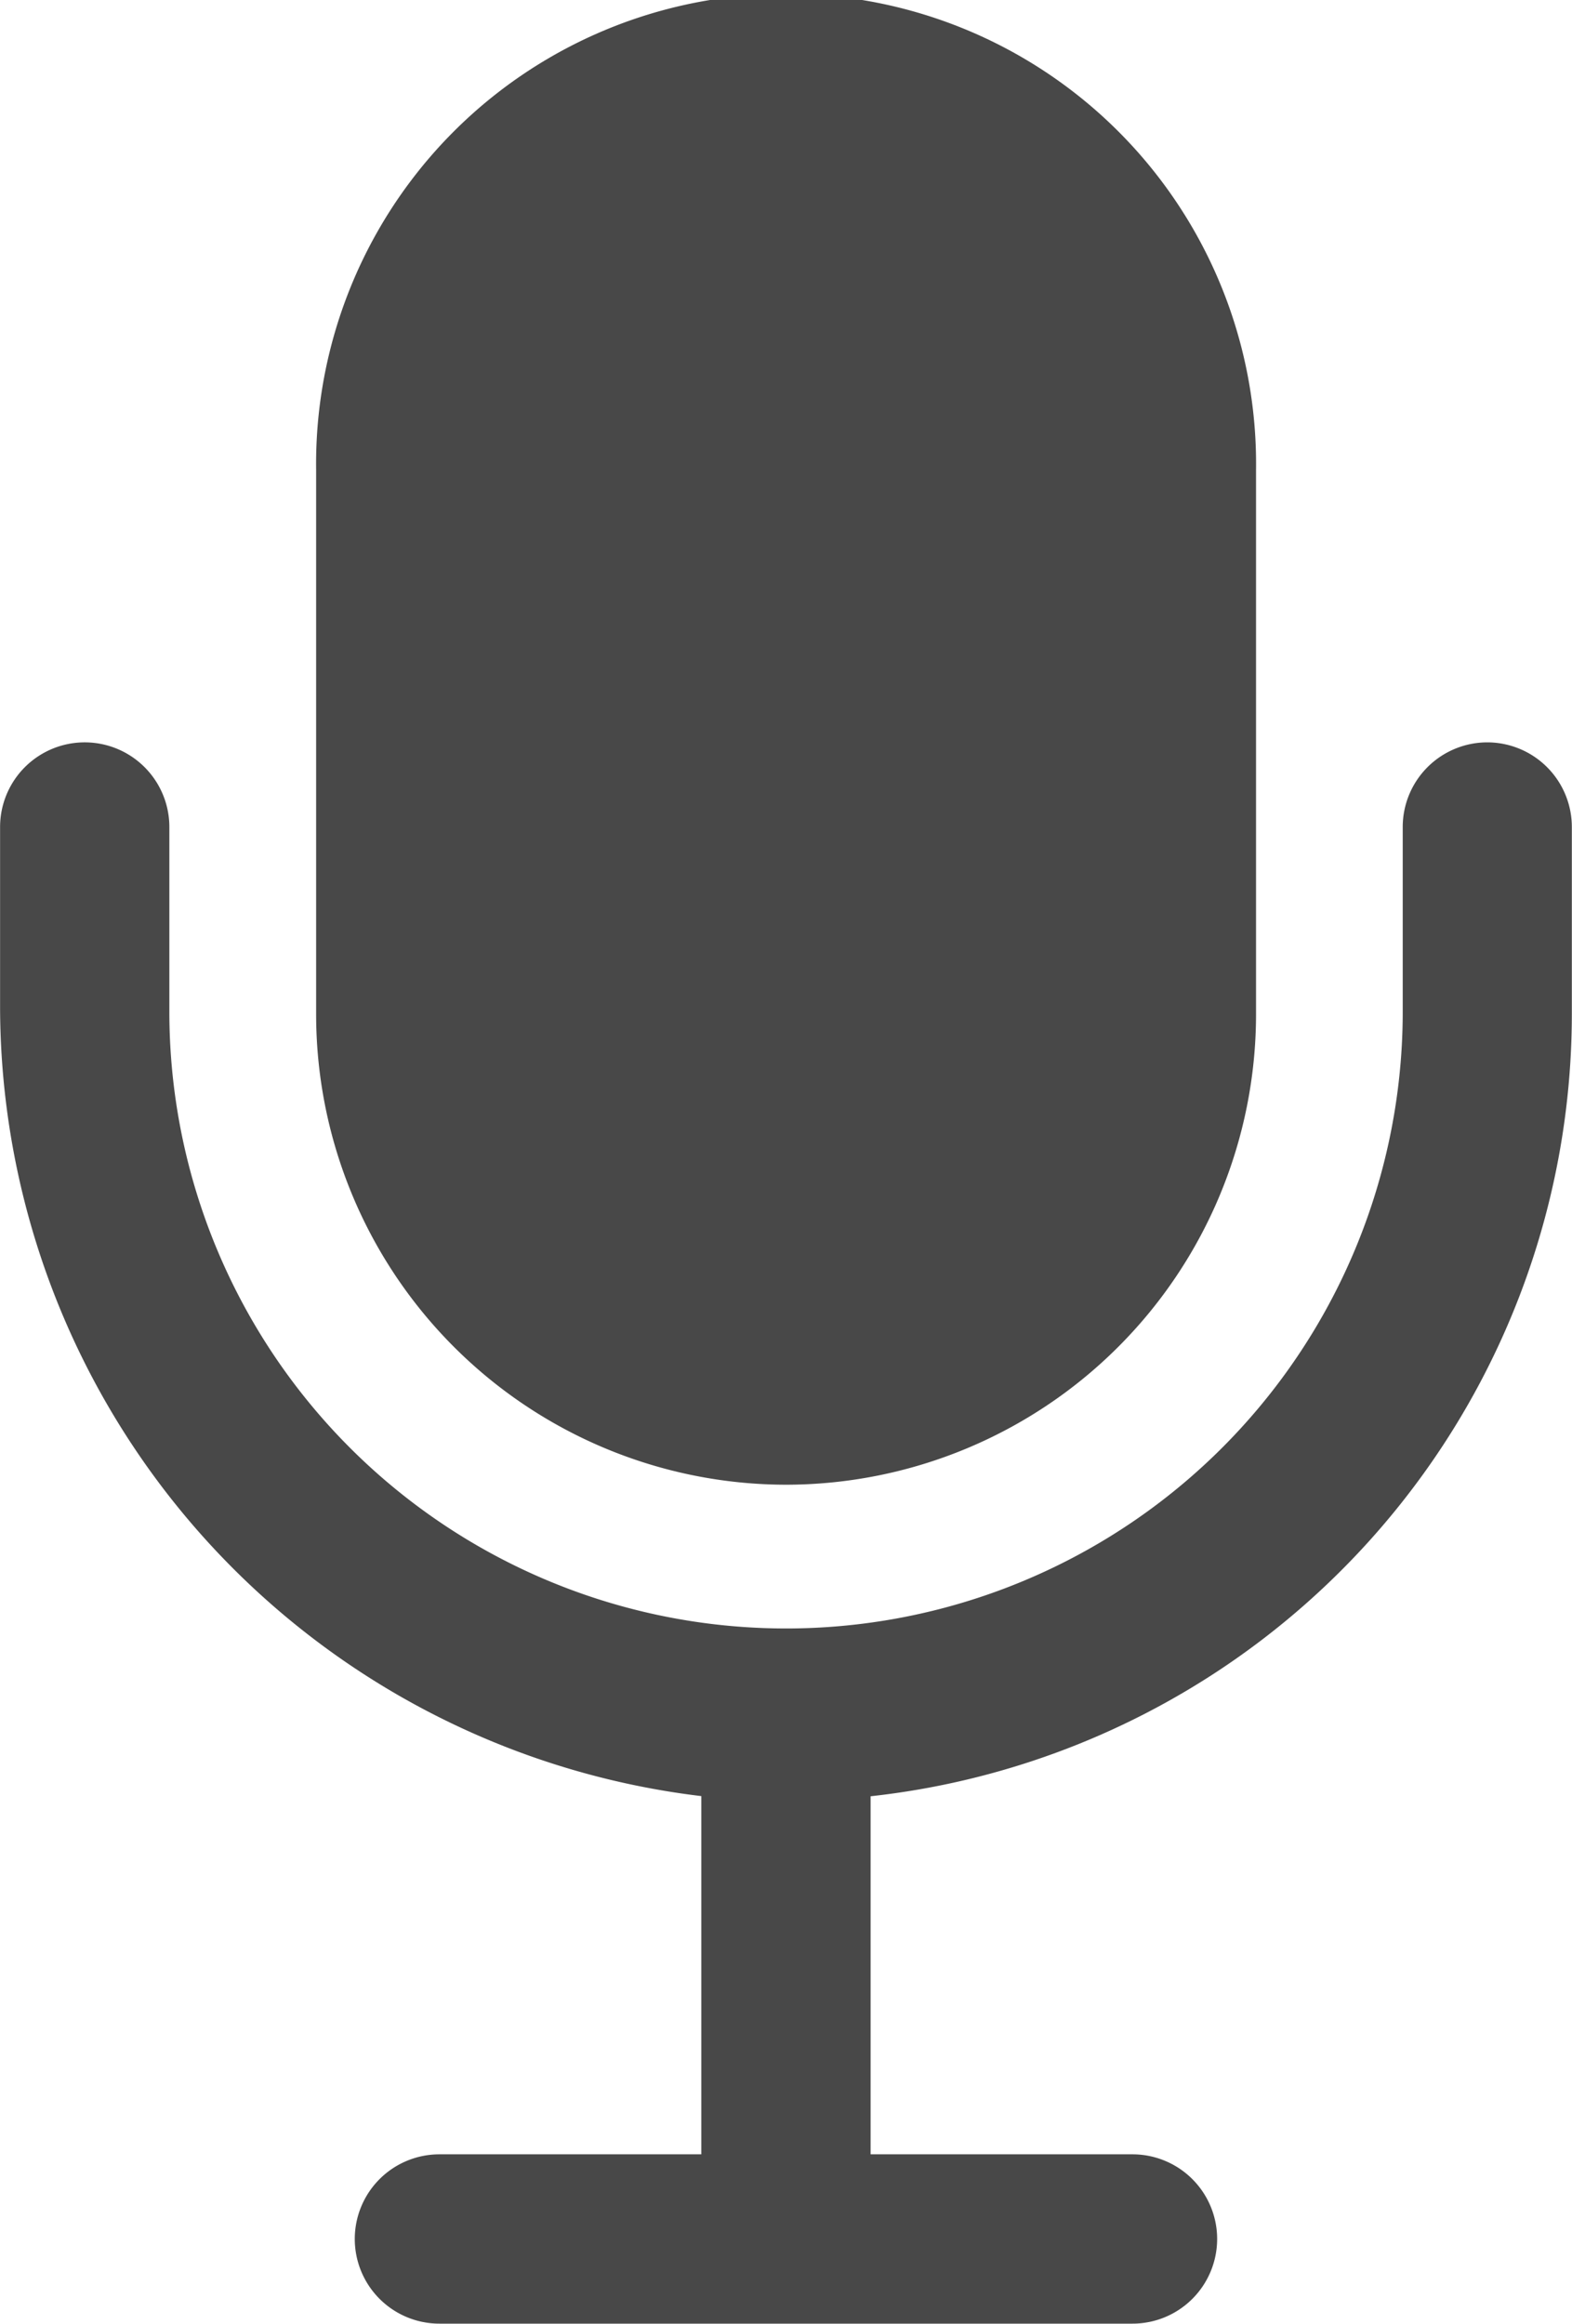 <svg xmlns="http://www.w3.org/2000/svg" width="19.279" height="28.491" viewBox="0 0 19.279 28.491"><defs><style>.a{fill:#484848;}</style></defs><g transform="translate(-289.834 -301.496)"><path class="a" d="M350.025,319.7a5.77,5.77,0,0,0,5.764-5.764V307.26a5.764,5.764,0,1,0-11.527,0v6.677A5.77,5.77,0,0,0,350.025,319.7Z" transform="translate(-50.551)"/><path class="a" d="M308.075,429.312a1.038,1.038,0,0,0-1.038,1.038v2.227a7.563,7.563,0,1,1-15.126.073v-2.3a1.038,1.038,0,1,0-2.076,0v2.217a9.762,9.762,0,0,0,8.6,9.665v4.392h-3.212a1.038,1.038,0,0,0-1.038,1.038h0a1.038,1.038,0,0,0,1.038,1.038h8.5a1.038,1.038,0,0,0,1.038-1.038h0a1.038,1.038,0,0,0-1.038-1.038h-3.212v-4.39a9.653,9.653,0,0,0,8.6-9.583v-2.3A1.038,1.038,0,0,0,308.075,429.312Z" transform="translate(0 -118.714)"/></g></svg>